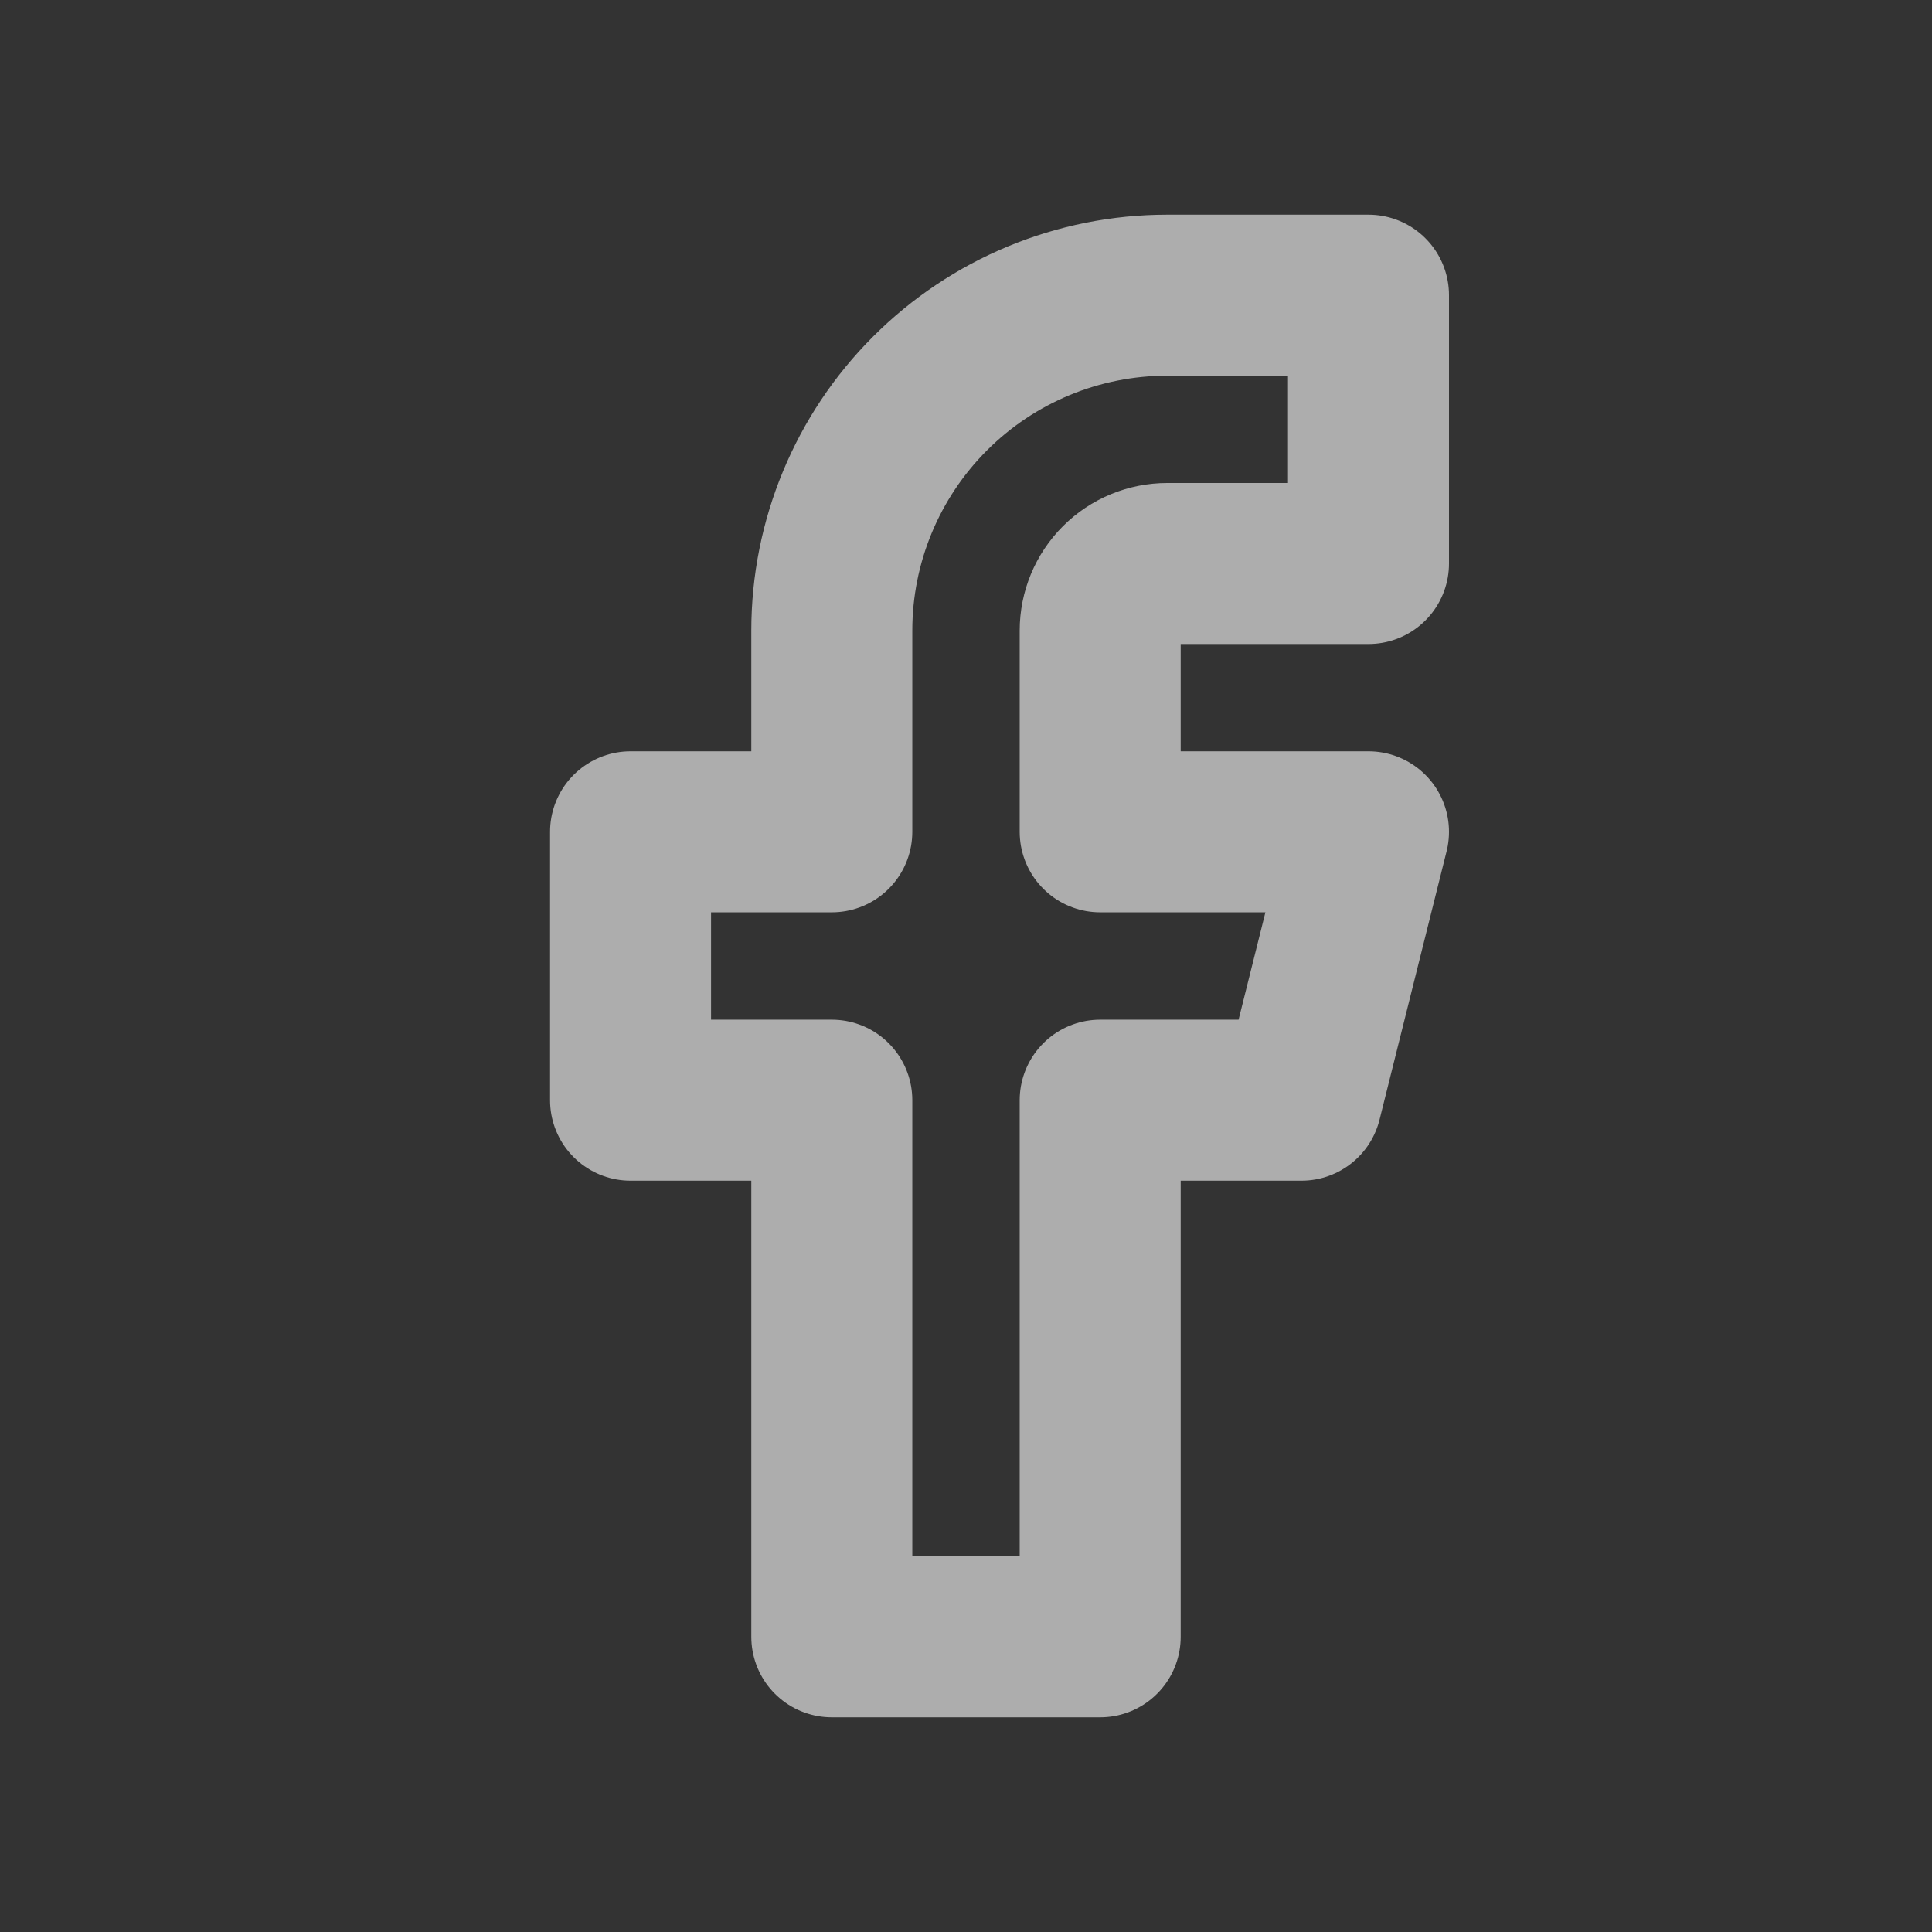 <?xml version="1.0" encoding="utf-8"?>
<svg xmlns="http://www.w3.org/2000/svg" fill="none" height="100%" overflow="visible" preserveAspectRatio="none" style="display: block;" viewBox="0 0 24 24" width="100%">
<rect x="0" y="0" width="24" height="24" fill="#333333" stroke="none"/>
<g id="Button" opacity="0.6">
<g clip-path="url(#clip0_0_657)">
<g id=" Icon">
<g id="facebook">
<path d="M17 3.667H14.5C13.395 3.667 12.335 4.106 11.554 4.887C10.772 5.668 10.333 6.728 10.333 7.833V10.333H7.833V13.667H10.333V20.333H13.667V13.667H16.167L17 10.333H13.667V7.833C13.667 7.612 13.755 7.4 13.911 7.244C14.067 7.088 14.279 7 14.5 7H17V3.667Z" id="Vector" stroke="white" stroke-linecap="round" stroke-linejoin="round" stroke-width="2"/>
</g>
</g>
</g>
</g>
<defs>
<clipPath id="clip0_0_657">
<path d="M0 12C0 8.272 0 6.409 0.609 4.939C1.421 2.978 2.978 1.421 4.939 0.609C6.409 0 8.272 0 12 0C15.727 0 17.591 0 19.061 0.609C21.022 1.421 22.579 2.978 23.391 4.939C24 6.409 24 8.272 24 12C24 15.727 24 17.591 23.391 19.061C22.579 21.022 21.022 22.579 19.061 23.391C17.591 24 15.727 24 12 24C8.272 24 6.409 24 4.939 23.391C2.978 22.579 1.421 21.022 0.609 19.061C0 17.591 0 15.727 0 12Z" fill="white"/>
</clipPath>
</defs>
</svg>